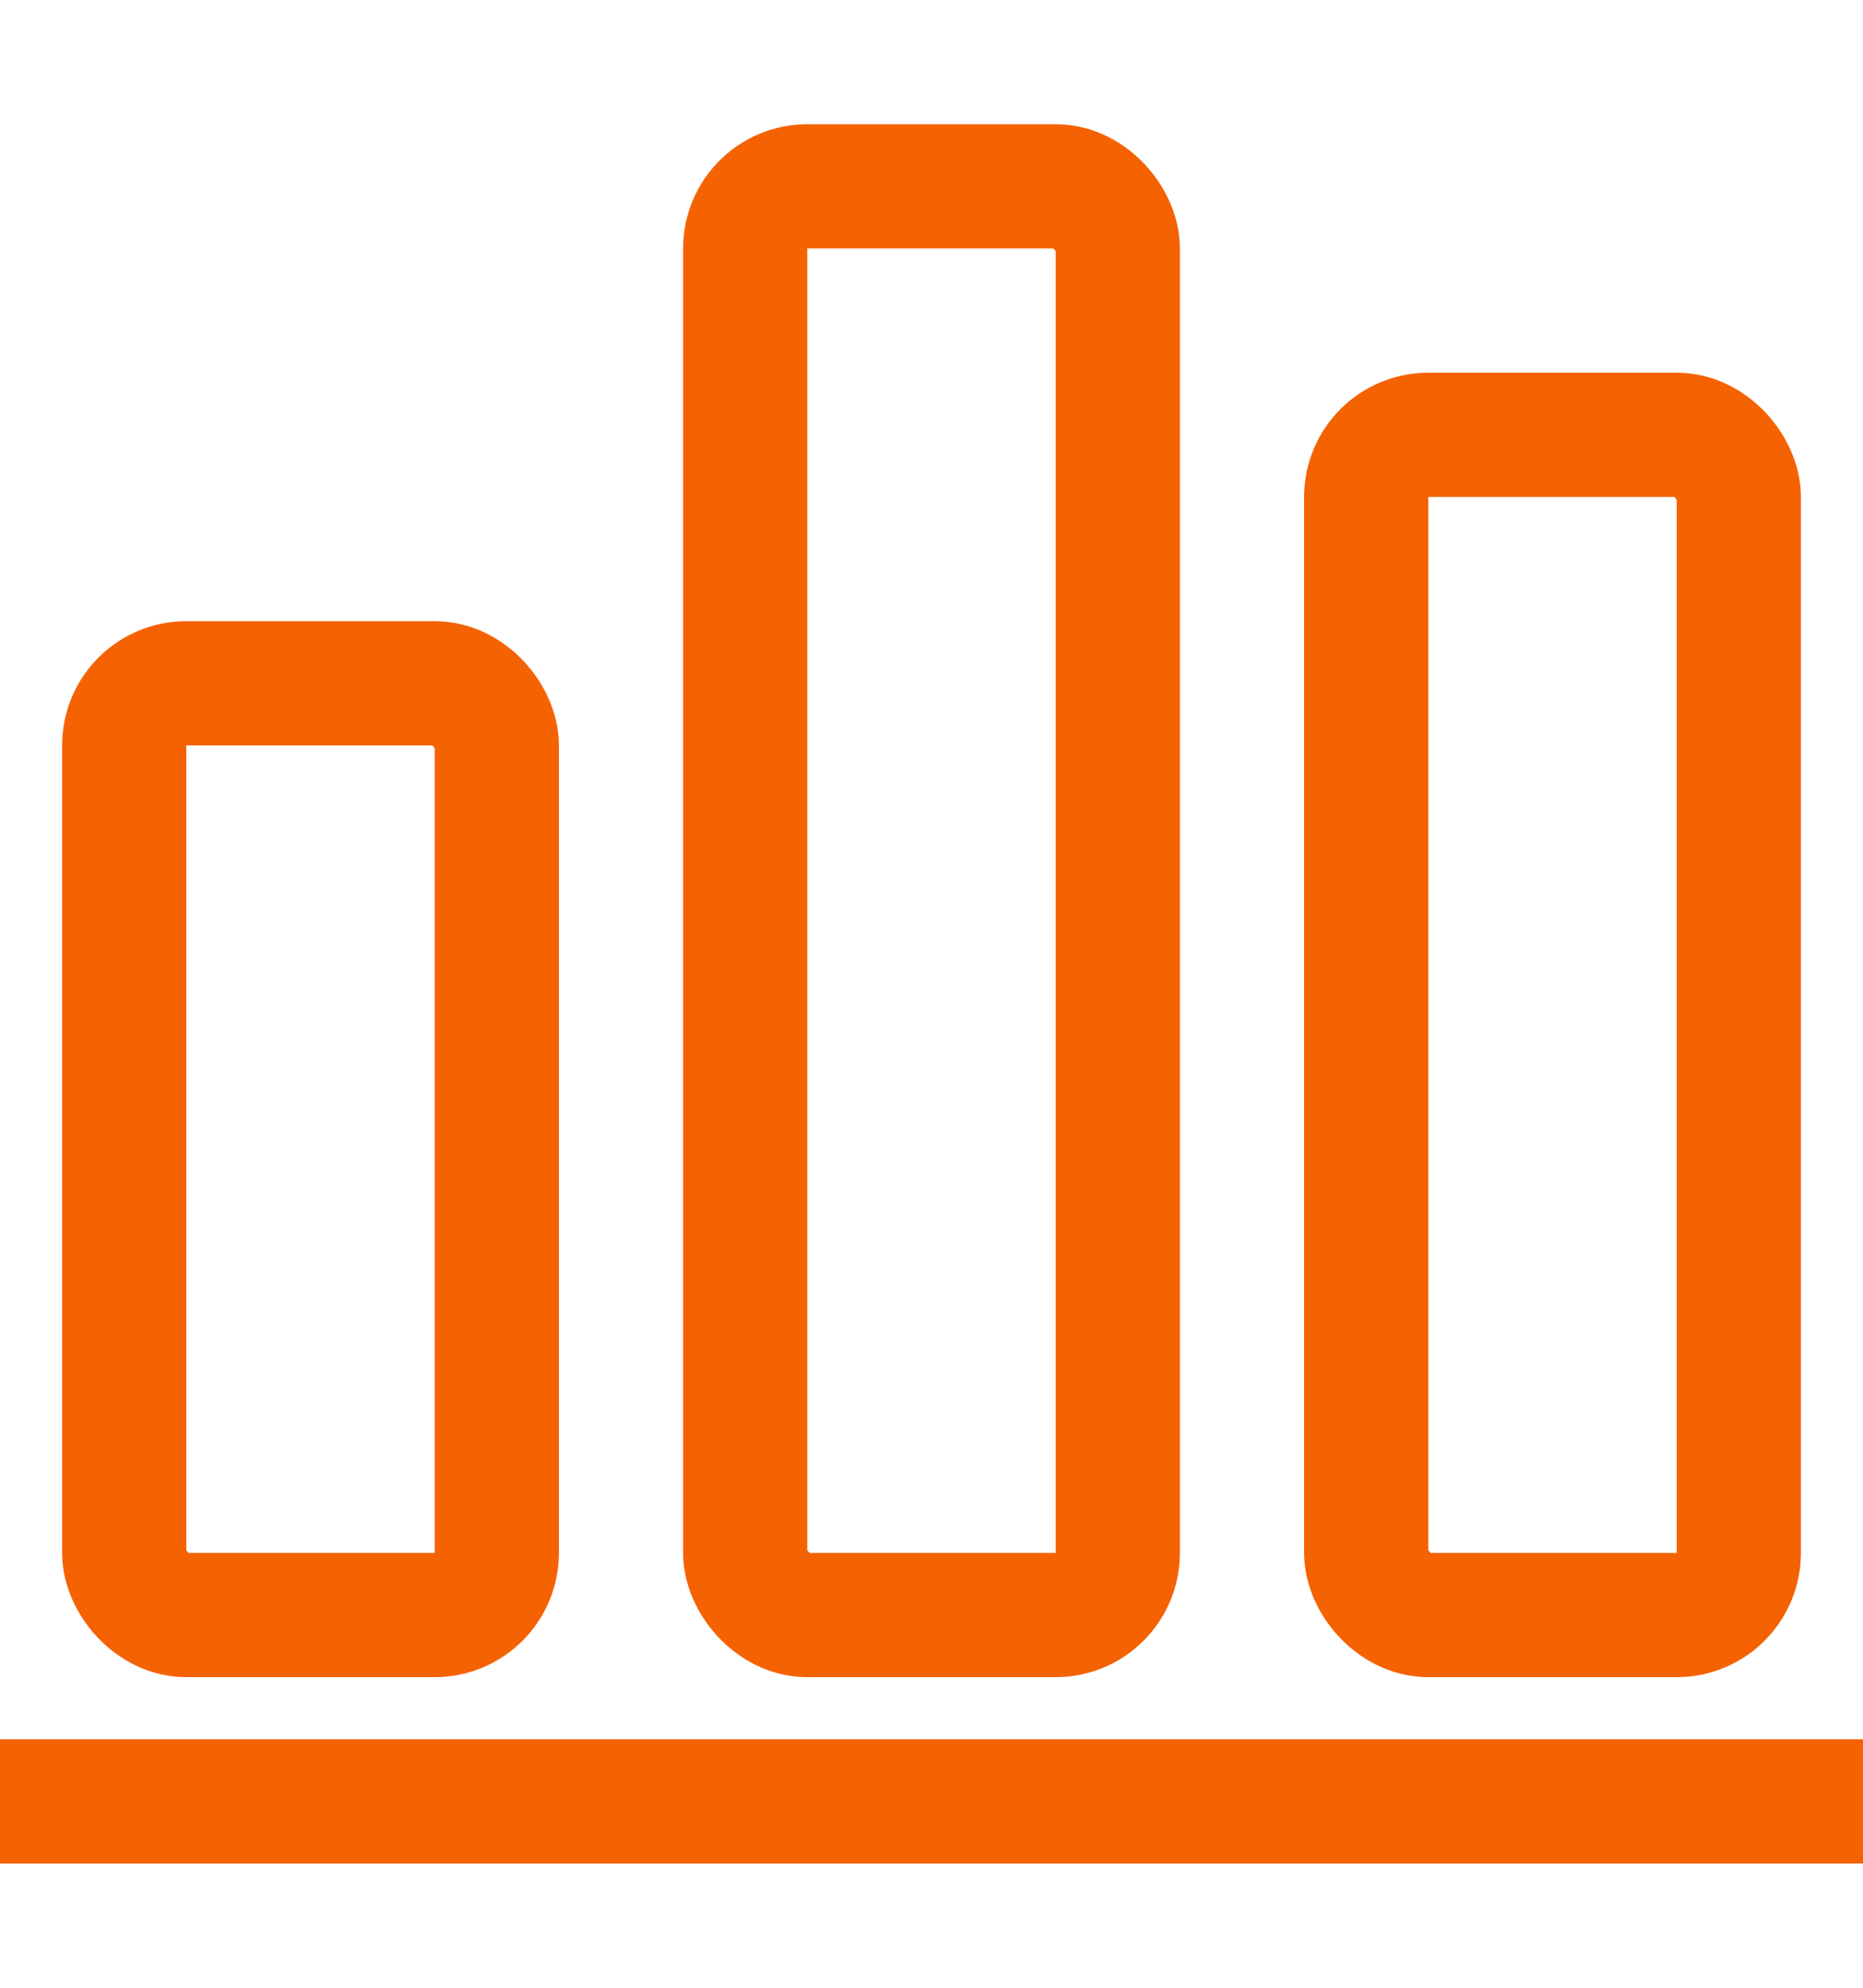 <svg width="30" height="32" viewBox="0 0 30 32" fill="none" xmlns="http://www.w3.org/2000/svg">
<g id="Frame 13">
<rect id="Rectangle 28" x="2" y="11" width="6" height="15" rx="1" stroke="#F56202" stroke-width="2"/>
<rect id="Rectangle 30" x="22" y="7" width="6" height="19" rx="1" stroke="#F56202" stroke-width="2"/>
<rect id="Rectangle 29" x="12" y="3" width="6" height="23" rx="1" stroke="#F56202" stroke-width="2"/>
<rect id="Rectangle 31" y="28" width="30" height="2" fill="#F56202"/>
</g>
</svg>

